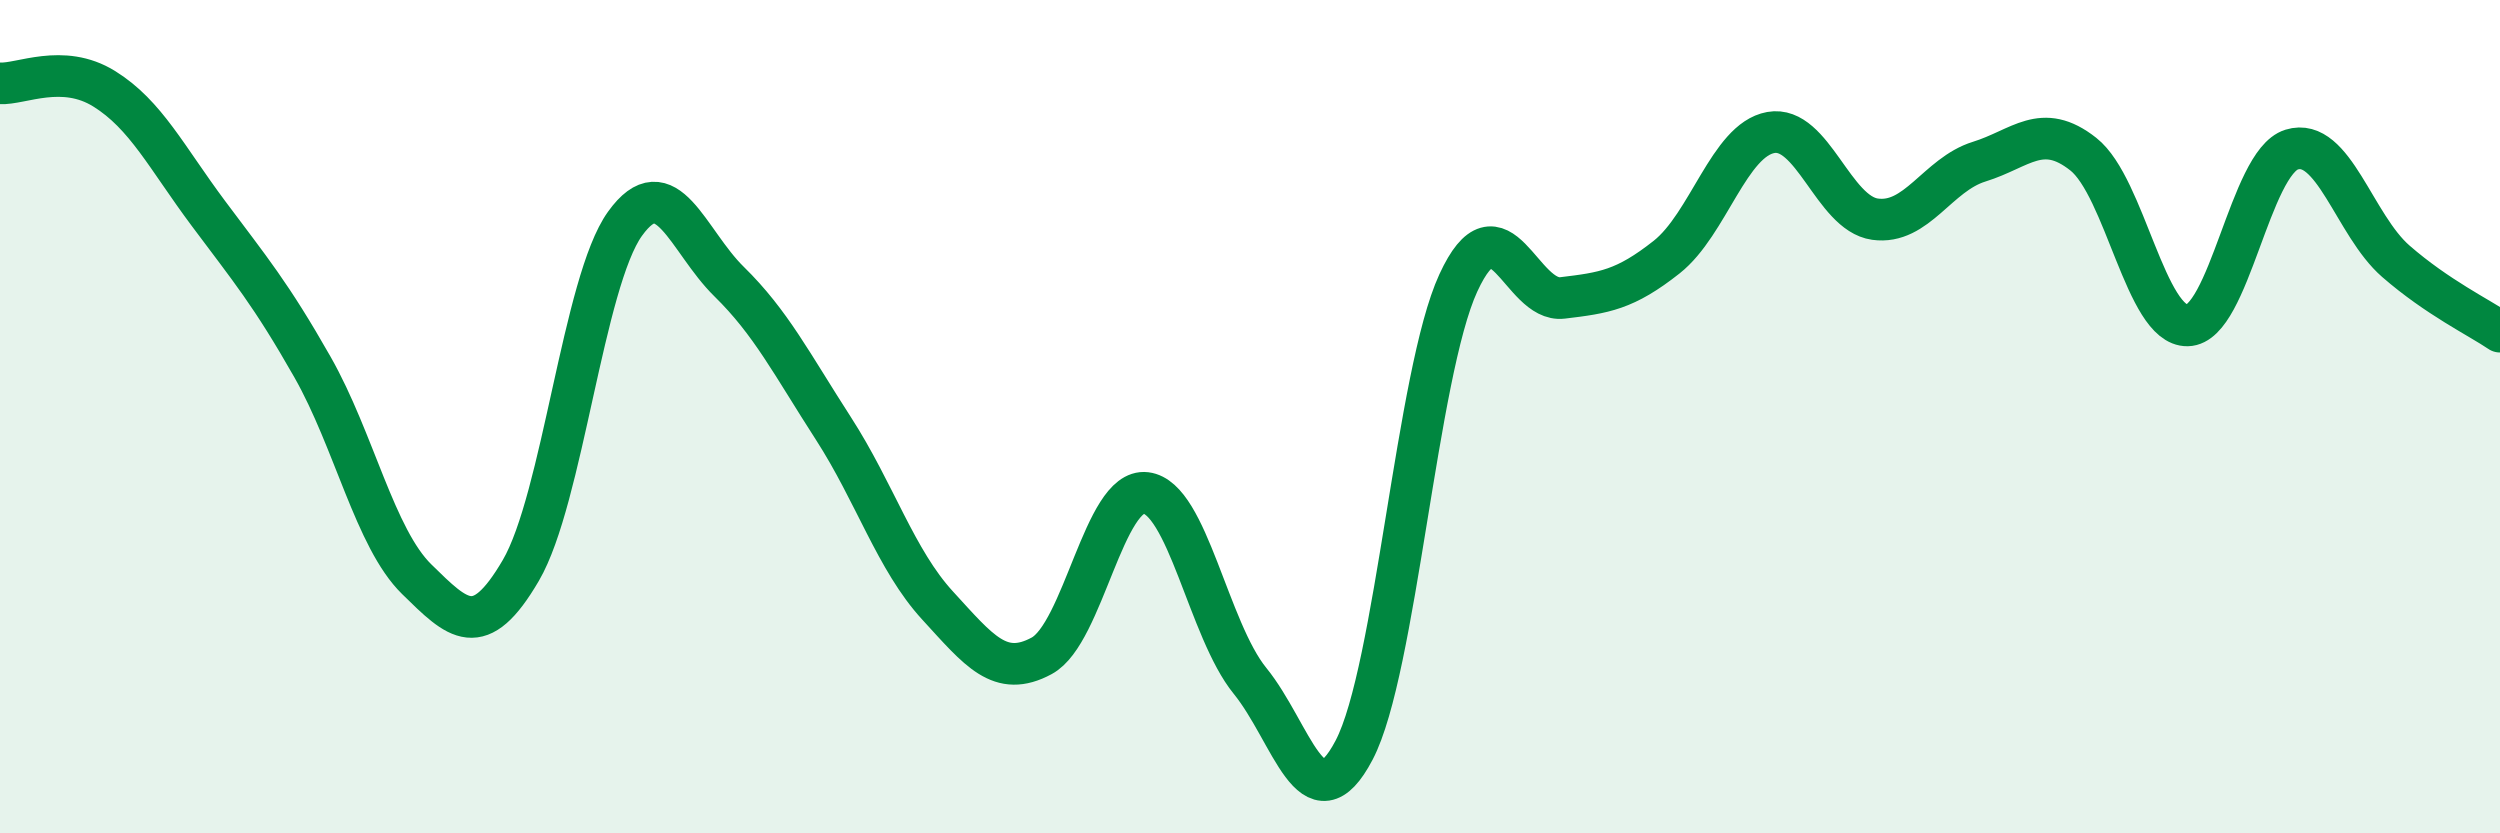 
    <svg width="60" height="20" viewBox="0 0 60 20" xmlns="http://www.w3.org/2000/svg">
      <path
        d="M 0,2 C 0.5,2.03 1.5,1.51 2.5,2.13 C 3.5,2.75 4,3.78 5,5.12 C 6,6.46 6.5,7.05 7.5,8.81 C 8.5,10.57 9,12.92 10,13.9 C 11,14.88 11.5,15.4 12.5,13.69 C 13.5,11.98 14,6.76 15,5.37 C 16,3.98 16.5,5.78 17.5,6.76 C 18.5,7.74 19,8.73 20,10.28 C 21,11.83 21.5,13.44 22.5,14.53 C 23.5,15.62 24,16.28 25,15.74 C 26,15.2 26.5,11.71 27.5,11.83 C 28.5,11.95 29,15.11 30,16.34 C 31,17.57 31.5,19.91 32.5,18 C 33.5,16.09 34,8.96 35,6.79 C 36,4.62 36.5,7.27 37.5,7.15 C 38.5,7.03 39,6.96 40,6.17 C 41,5.38 41.5,3.36 42.5,3.18 C 43.5,3 44,5.12 45,5.26 C 46,5.4 46.5,4.19 47.5,3.88 C 48.5,3.57 49,2.91 50,3.7 C 51,4.49 51.5,7.83 52.5,7.81 C 53.5,7.79 54,3.9 55,3.59 C 56,3.28 56.5,5.4 57.5,6.27 C 58.5,7.14 59.5,7.62 60,7.96L60 20L0 20Z"
        fill="#008740"
        opacity="0.1"
        stroke-linecap="round"
        stroke-linejoin="round"
      />
      <path
        d="M 0,2 C 0.5,2.03 1.5,1.51 2.5,2.13 C 3.5,2.75 4,3.78 5,5.12 C 6,6.46 6.5,7.05 7.5,8.81 C 8.5,10.57 9,12.92 10,13.9 C 11,14.88 11.5,15.4 12.5,13.69 C 13.5,11.98 14,6.76 15,5.37 C 16,3.98 16.5,5.78 17.5,6.76 C 18.5,7.74 19,8.73 20,10.28 C 21,11.83 21.5,13.44 22.5,14.53 C 23.5,15.62 24,16.28 25,15.74 C 26,15.2 26.5,11.71 27.5,11.83 C 28.5,11.95 29,15.11 30,16.34 C 31,17.57 31.5,19.91 32.5,18 C 33.5,16.09 34,8.96 35,6.79 C 36,4.62 36.5,7.27 37.5,7.15 C 38.5,7.03 39,6.96 40,6.17 C 41,5.38 41.5,3.36 42.5,3.18 C 43.5,3 44,5.12 45,5.26 C 46,5.4 46.5,4.19 47.5,3.88 C 48.5,3.57 49,2.91 50,3.7 C 51,4.49 51.5,7.83 52.5,7.81 C 53.5,7.79 54,3.9 55,3.59 C 56,3.28 56.5,5.4 57.5,6.27 C 58.5,7.14 59.5,7.62 60,7.96"
        stroke="#008740"
        stroke-width="1"
        fill="none"
        stroke-linecap="round"
        stroke-linejoin="round"
      />
    </svg>
  